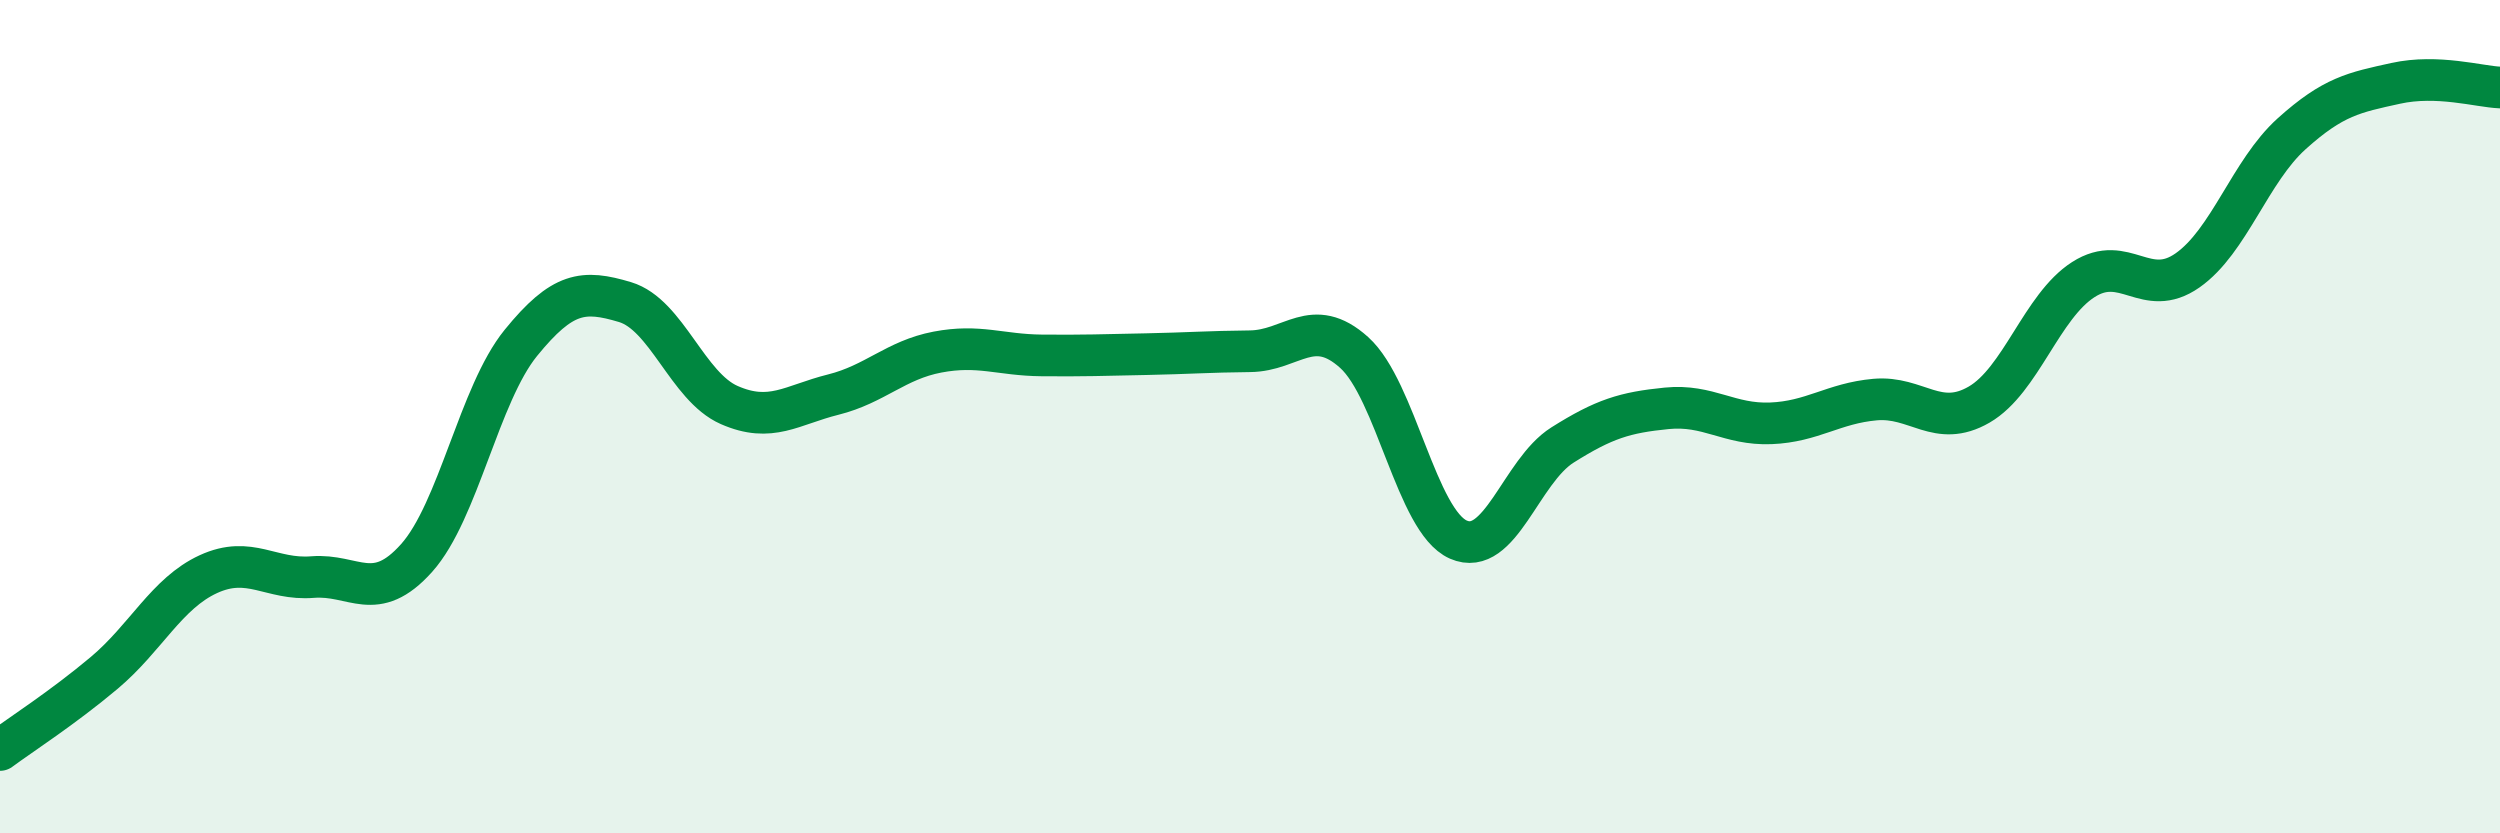 
    <svg width="60" height="20" viewBox="0 0 60 20" xmlns="http://www.w3.org/2000/svg">
      <path
        d="M 0,18 C 0.5,17.63 1.5,16.99 2.5,16.15 C 3.5,15.31 4,14.24 5,13.78 C 6,13.32 6.5,13.93 7.5,13.85 C 8.5,13.77 9,14.51 10,13.39 C 11,12.27 11.5,9.46 12.5,8.23 C 13.5,7 14,6.95 15,7.25 C 16,7.55 16.5,9.28 17.5,9.72 C 18.5,10.16 19,9.72 20,9.47 C 21,9.22 21.5,8.64 22.5,8.45 C 23.5,8.26 24,8.52 25,8.53 C 26,8.54 26.5,8.52 27.5,8.5 C 28.5,8.48 29,8.44 30,8.43 C 31,8.42 31.5,7.56 32.5,8.46 C 33.5,9.36 34,12.51 35,12.95 C 36,13.39 36.5,11.31 37.5,10.68 C 38.5,10.05 39,9.9 40,9.8 C 41,9.7 41.5,10.2 42.5,10.16 C 43.5,10.12 44,9.68 45,9.59 C 46,9.5 46.5,10.29 47.5,9.71 C 48.5,9.13 49,7.35 50,6.71 C 51,6.07 51.5,7.19 52.5,6.49 C 53.5,5.79 54,4.11 55,3.21 C 56,2.31 56.5,2.22 57.5,2 C 58.5,1.78 59.5,2.08 60,2.1L60 20L0 20Z"
        fill="#008740"
        opacity="0.1"
        stroke-linecap="round"
        stroke-linejoin="round"
      />
      <path
        d="M 0,18 C 0.5,17.63 1.5,16.99 2.5,16.15 C 3.5,15.31 4,14.24 5,13.78 C 6,13.32 6.5,13.93 7.5,13.85 C 8.5,13.77 9,14.51 10,13.39 C 11,12.27 11.5,9.46 12.5,8.23 C 13.5,7 14,6.95 15,7.25 C 16,7.55 16.5,9.28 17.5,9.72 C 18.5,10.16 19,9.72 20,9.47 C 21,9.22 21.5,8.64 22.5,8.45 C 23.5,8.26 24,8.52 25,8.53 C 26,8.54 26.5,8.52 27.5,8.5 C 28.5,8.48 29,8.44 30,8.43 C 31,8.42 31.5,7.56 32.5,8.46 C 33.5,9.36 34,12.51 35,12.95 C 36,13.39 36.5,11.31 37.5,10.68 C 38.5,10.05 39,9.9 40,9.8 C 41,9.7 41.5,10.2 42.5,10.16 C 43.5,10.12 44,9.68 45,9.59 C 46,9.5 46.5,10.29 47.5,9.71 C 48.5,9.13 49,7.35 50,6.71 C 51,6.07 51.5,7.19 52.5,6.49 C 53.5,5.79 54,4.11 55,3.21 C 56,2.31 56.5,2.22 57.5,2 C 58.5,1.78 59.5,2.08 60,2.1"
        stroke="#008740"
        stroke-width="1"
        fill="none"
        stroke-linecap="round"
        stroke-linejoin="round"
      />
    </svg>
  